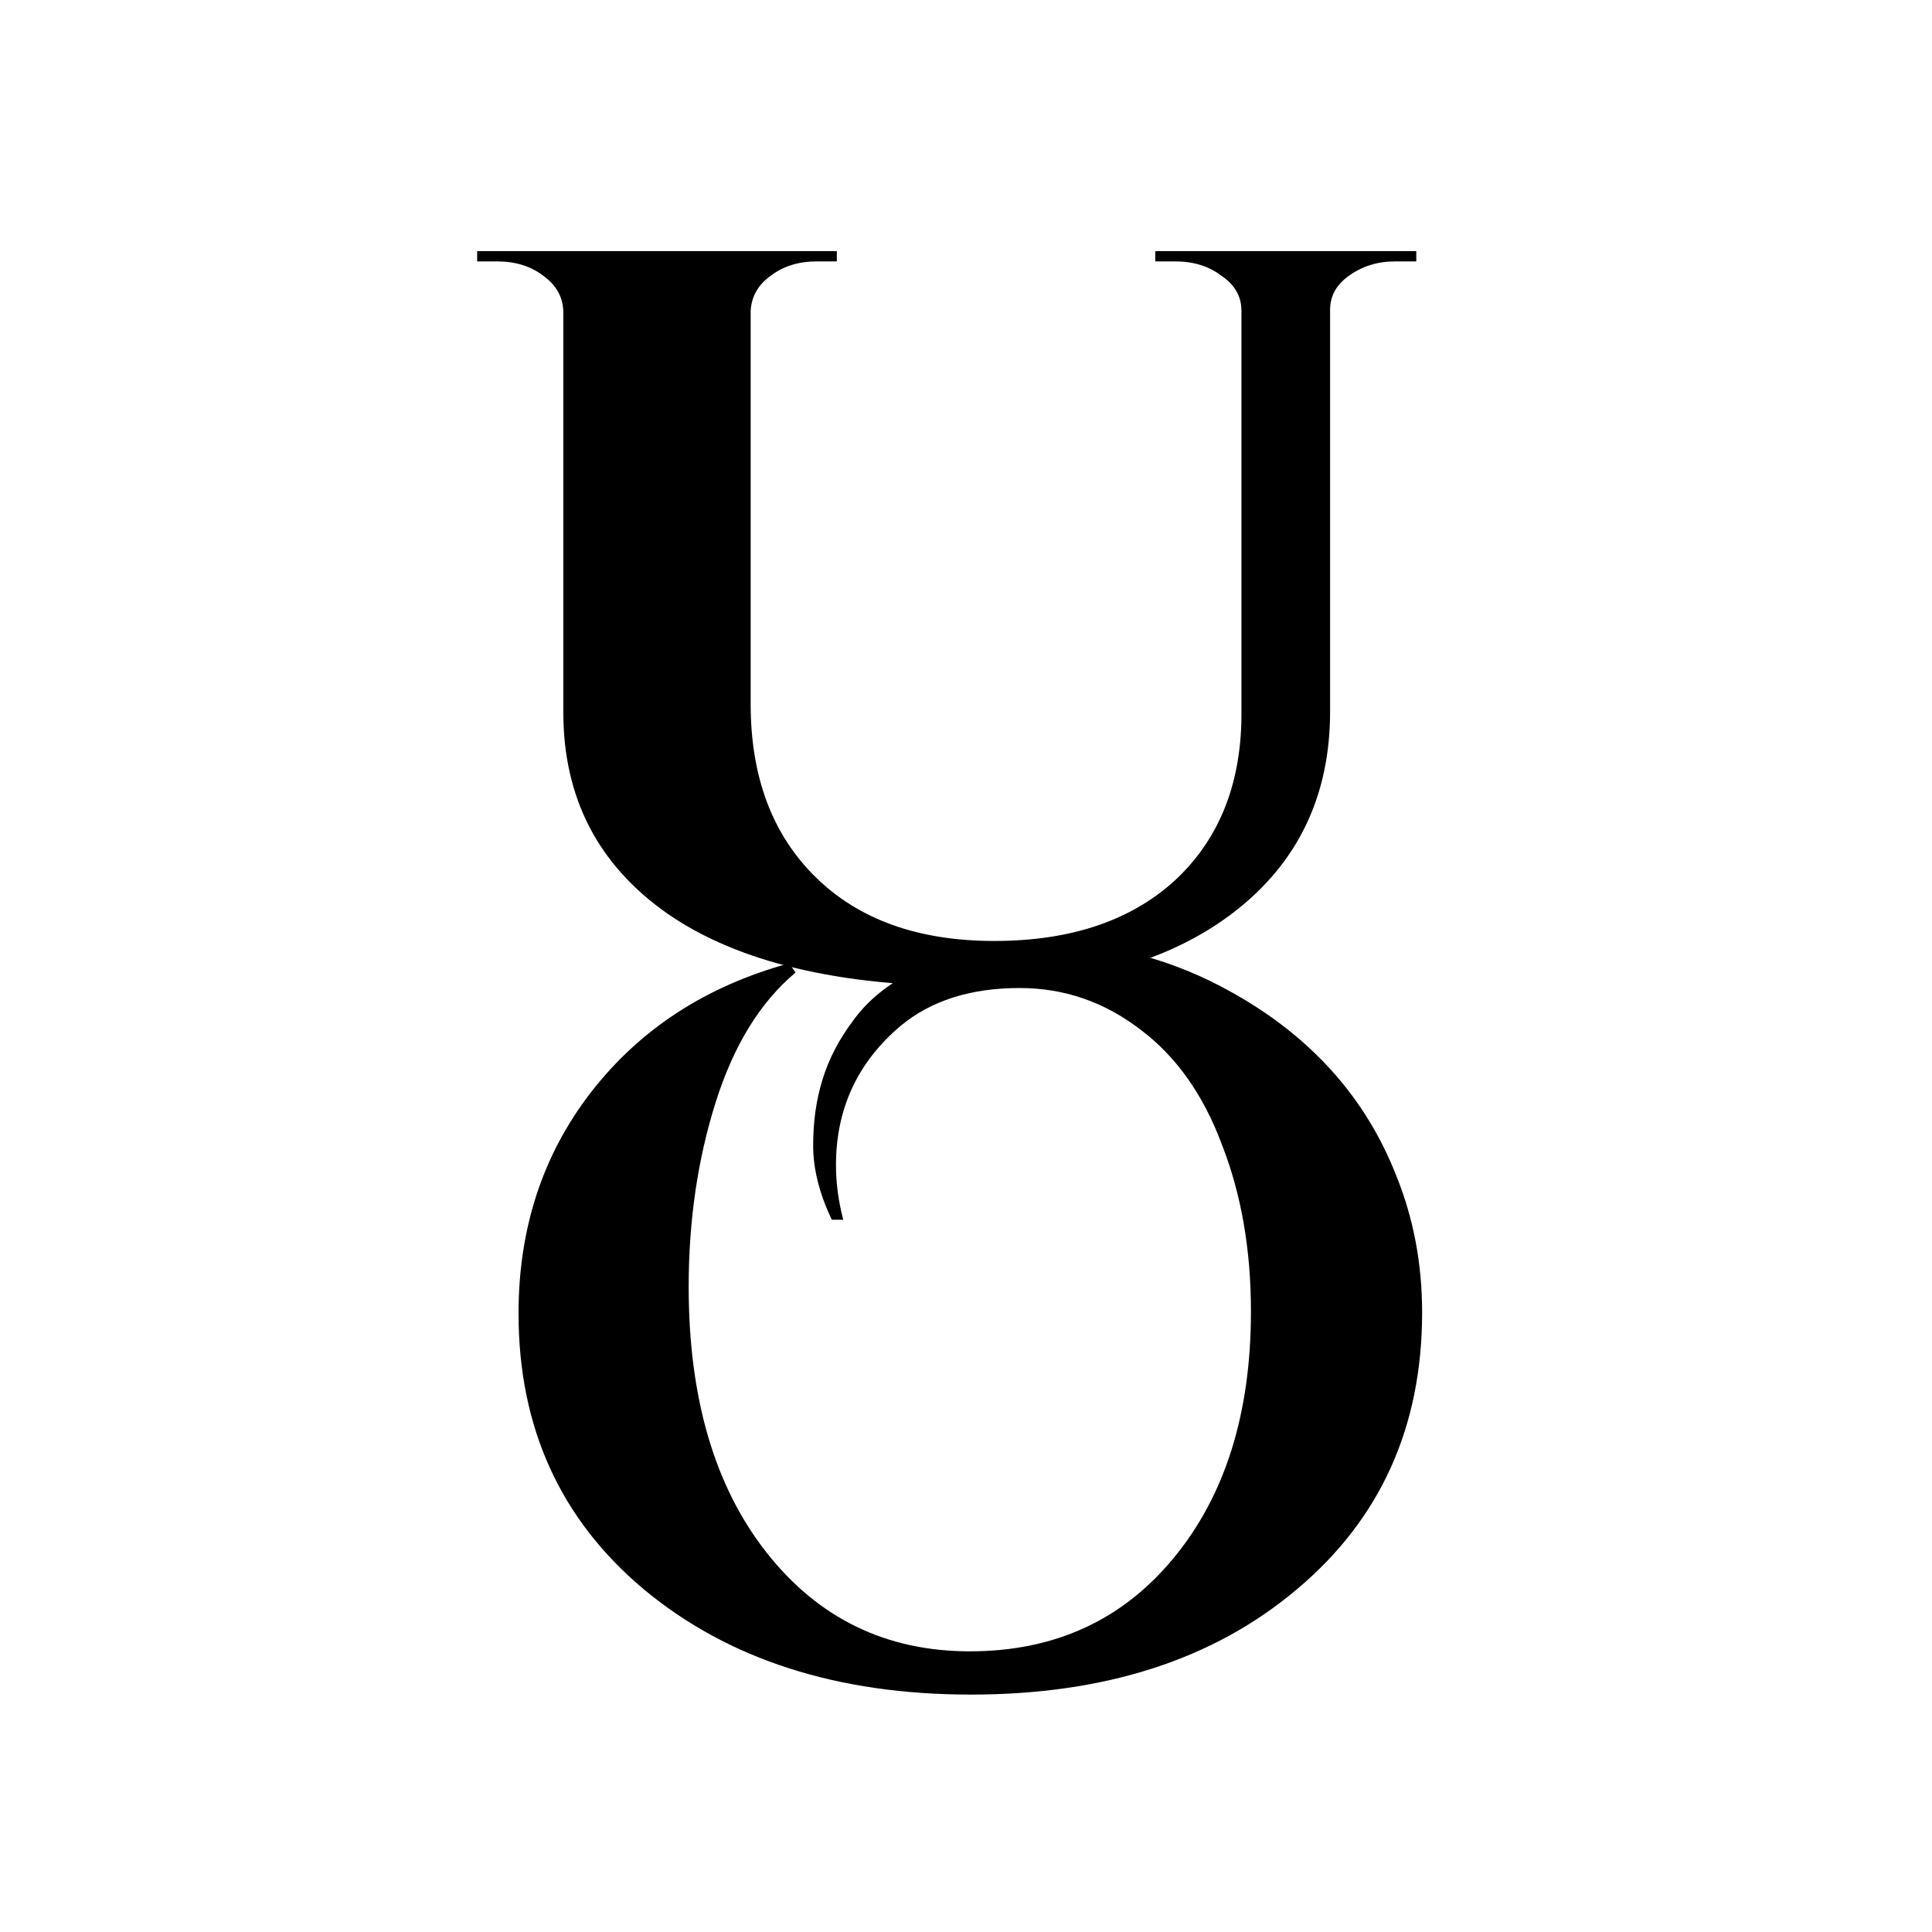 <?xml version="1.0" encoding="UTF-8" standalone="no"?>
<!-- Created with Inkscape (http://www.inkscape.org/) -->

<svg
   width="200"
   height="200"
   viewBox="0 0 200 200"
   version="1.1"
   id="svg5"
   xmlns="http://www.w3.org/2000/svg"
   xmlns:svg="http://www.w3.org/2000/svg">
  <defs
     id="defs2" />
  <g
     id="layer1">
    <g
       id="g507"
       transform="matrix(0.839,0,0,0.833,15.846,17.731)">
      <g
         id="g409"
         style="fill:#000000">
        <g
           aria-label="u"
           transform="scale(1.097,0.911)"
           id="text265"
           style="font-size:140.458px;-inkscape-font-specification:sans-serif;fill:#000000;stroke-width:3.292">
          <path
             d="m 142.077,12.294 h -2.388 q -2.95,0 -5.197,1.966 -2.107,1.826 -2.107,4.635 v 54.779 q 0,17.276 -10.815,27.389 -10.815,10.113 -29.637,10.113 -22.192,0 -33.991,-9.832 Q 46.144,91.371 46.144,73.814 V 19.316 q 0,-3.09 -2.247,-5.056 -2.107,-1.966 -5.197,-1.966 h -2.247 v -1.405 h 40.452 v 1.405 h -2.247 q -3.09,0 -5.197,1.966 -2.107,1.826 -2.247,4.776 v 53.655 q 0,14.889 7.304,23.597 7.304,8.708 20.085,8.708 12.782,0 20.226,-8.147 7.444,-8.287 7.585,-22.333 V 19.036 q 0,-2.95 -2.247,-4.776 -2.107,-1.966 -5.197,-1.966 h -2.247 v -1.405 h 29.356 z"
             style="font-weight:bold;font-family:'Cinzel Decorative';-inkscape-font-specification:'Cinzel Decorative Bold';fill:#000000"
             id="path399" />
        </g>
        <g
           aria-label="O"
           id="text393"
           style="font-weight:bold;font-size:128px;font-family:'Cinzel Decorative';-inkscape-font-specification:'Cinzel Decorative Bold';fill:#000000;stroke-width:3">
          <path
             d="m 83.748,130.298 q -2.304,-4.864 -2.304,-9.216 0,-4.48 1.152,-8.192 1.152,-3.84 3.84,-7.424 2.688,-3.712 7.552,-6.144 6.656,-3.456 16,-3.456 12.288,0 23.296,6.272 14.464,8.192 20.096,22.656 3.2,7.936 3.2,17.024 0,21.376 -15.488,34.432 -15.36,13.056 -40.192,13.056 -24.704,0 -40.32,-13.056 -15.488,-13.056 -15.488,-34.304 0,-15.872 8.96,-27.52 9.088,-11.776 24.448,-16 l 0.768,1.152 q -6.528,5.504 -9.856,16.128 -3.328,10.624 -3.328,22.912 0,20.736 9.6,33.024 9.6,12.288 25.088,12.288 15.616,0 25.088,-11.52 9.6,-11.648 9.6,-30.72 0,-11.52 -3.584,-20.736 -3.456,-9.344 -10.112,-14.336 -6.656,-5.12 -14.848,-5.12 -9.088,0 -14.72,4.736 -7.936,6.784 -7.936,17.28 0,3.328 0.896,6.784 z"
             id="path402"
             style="fill:#000000" />
        </g>
      </g>
    </g>
  </g>
</svg>
